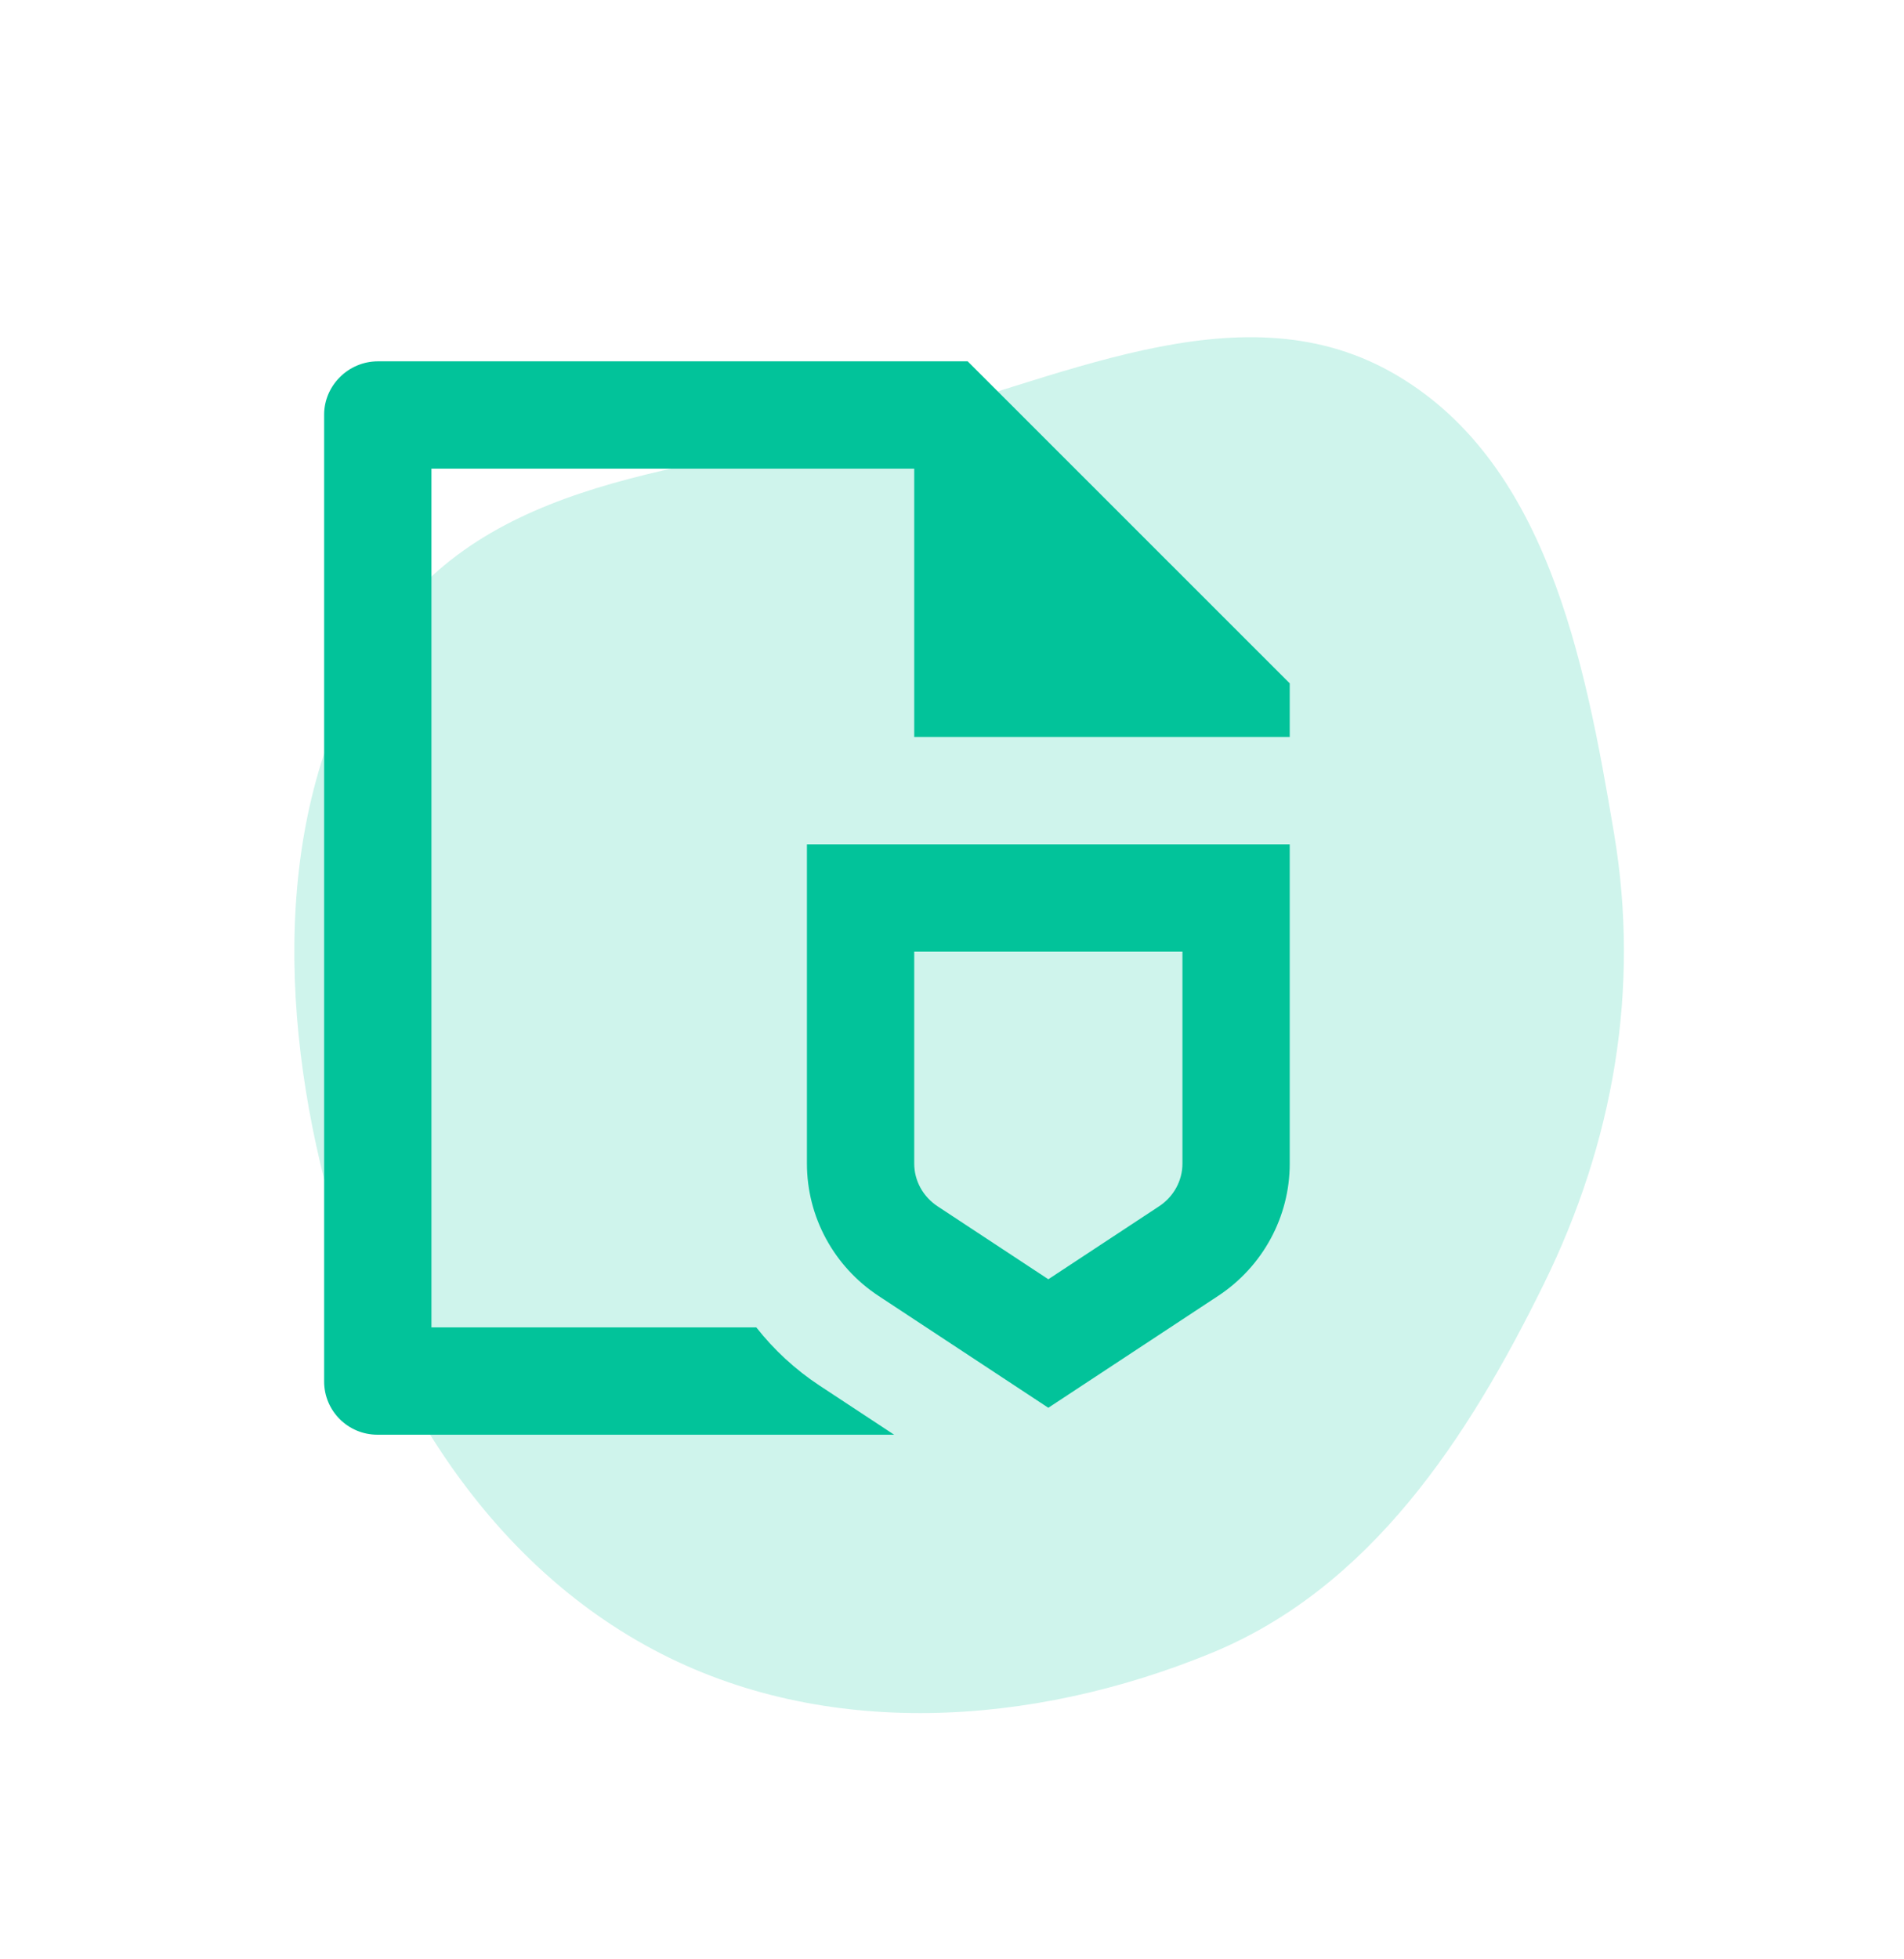 <?xml version="1.0" encoding="UTF-8"?>
<svg xmlns="http://www.w3.org/2000/svg" width="105" height="108" viewBox="0 0 105 108" fill="none">
  <path opacity="0.19" fill-rule="evenodd" clip-rule="evenodd" d="M76.708 20.502C85.253 25.285 87.392 36.292 89.013 45.96C90.452 54.54 88.979 62.964 85.137 70.776C80.949 79.292 75.578 87.515 66.805 91.117C56.937 95.169 45.449 95.942 36.043 90.936C26.385 85.796 20.582 75.704 17.897 65.087C15.249 54.619 15.25 42.826 21.678 34.138C27.68 26.026 38.946 25.838 48.732 23.413C58.195 21.068 68.209 15.744 76.708 20.502Z" fill="#02C39A"></path>
  <path d="M50.417 40.625V25.833H23.792V73.167H41.708C42.677 74.401 43.85 75.488 45.198 76.376L49.31 79.083H20.814C19.191 79.083 17.875 77.77 17.875 76.149V22.851C17.875 21.264 19.202 19.917 20.84 19.917H53.365L71.125 37.667V40.625H50.417ZM44.5 46.542H71.125V64.141C71.125 67.072 69.642 69.808 67.173 71.434L57.812 77.598L48.452 71.434C45.983 69.808 44.5 67.072 44.5 64.141V46.542ZM50.417 64.141C50.417 65.076 50.895 65.958 51.706 66.493L57.812 70.514L63.919 66.493C64.73 65.958 65.208 65.076 65.208 64.141V52.458H50.417V64.141Z" fill="#02C39A"></path>
</svg>
